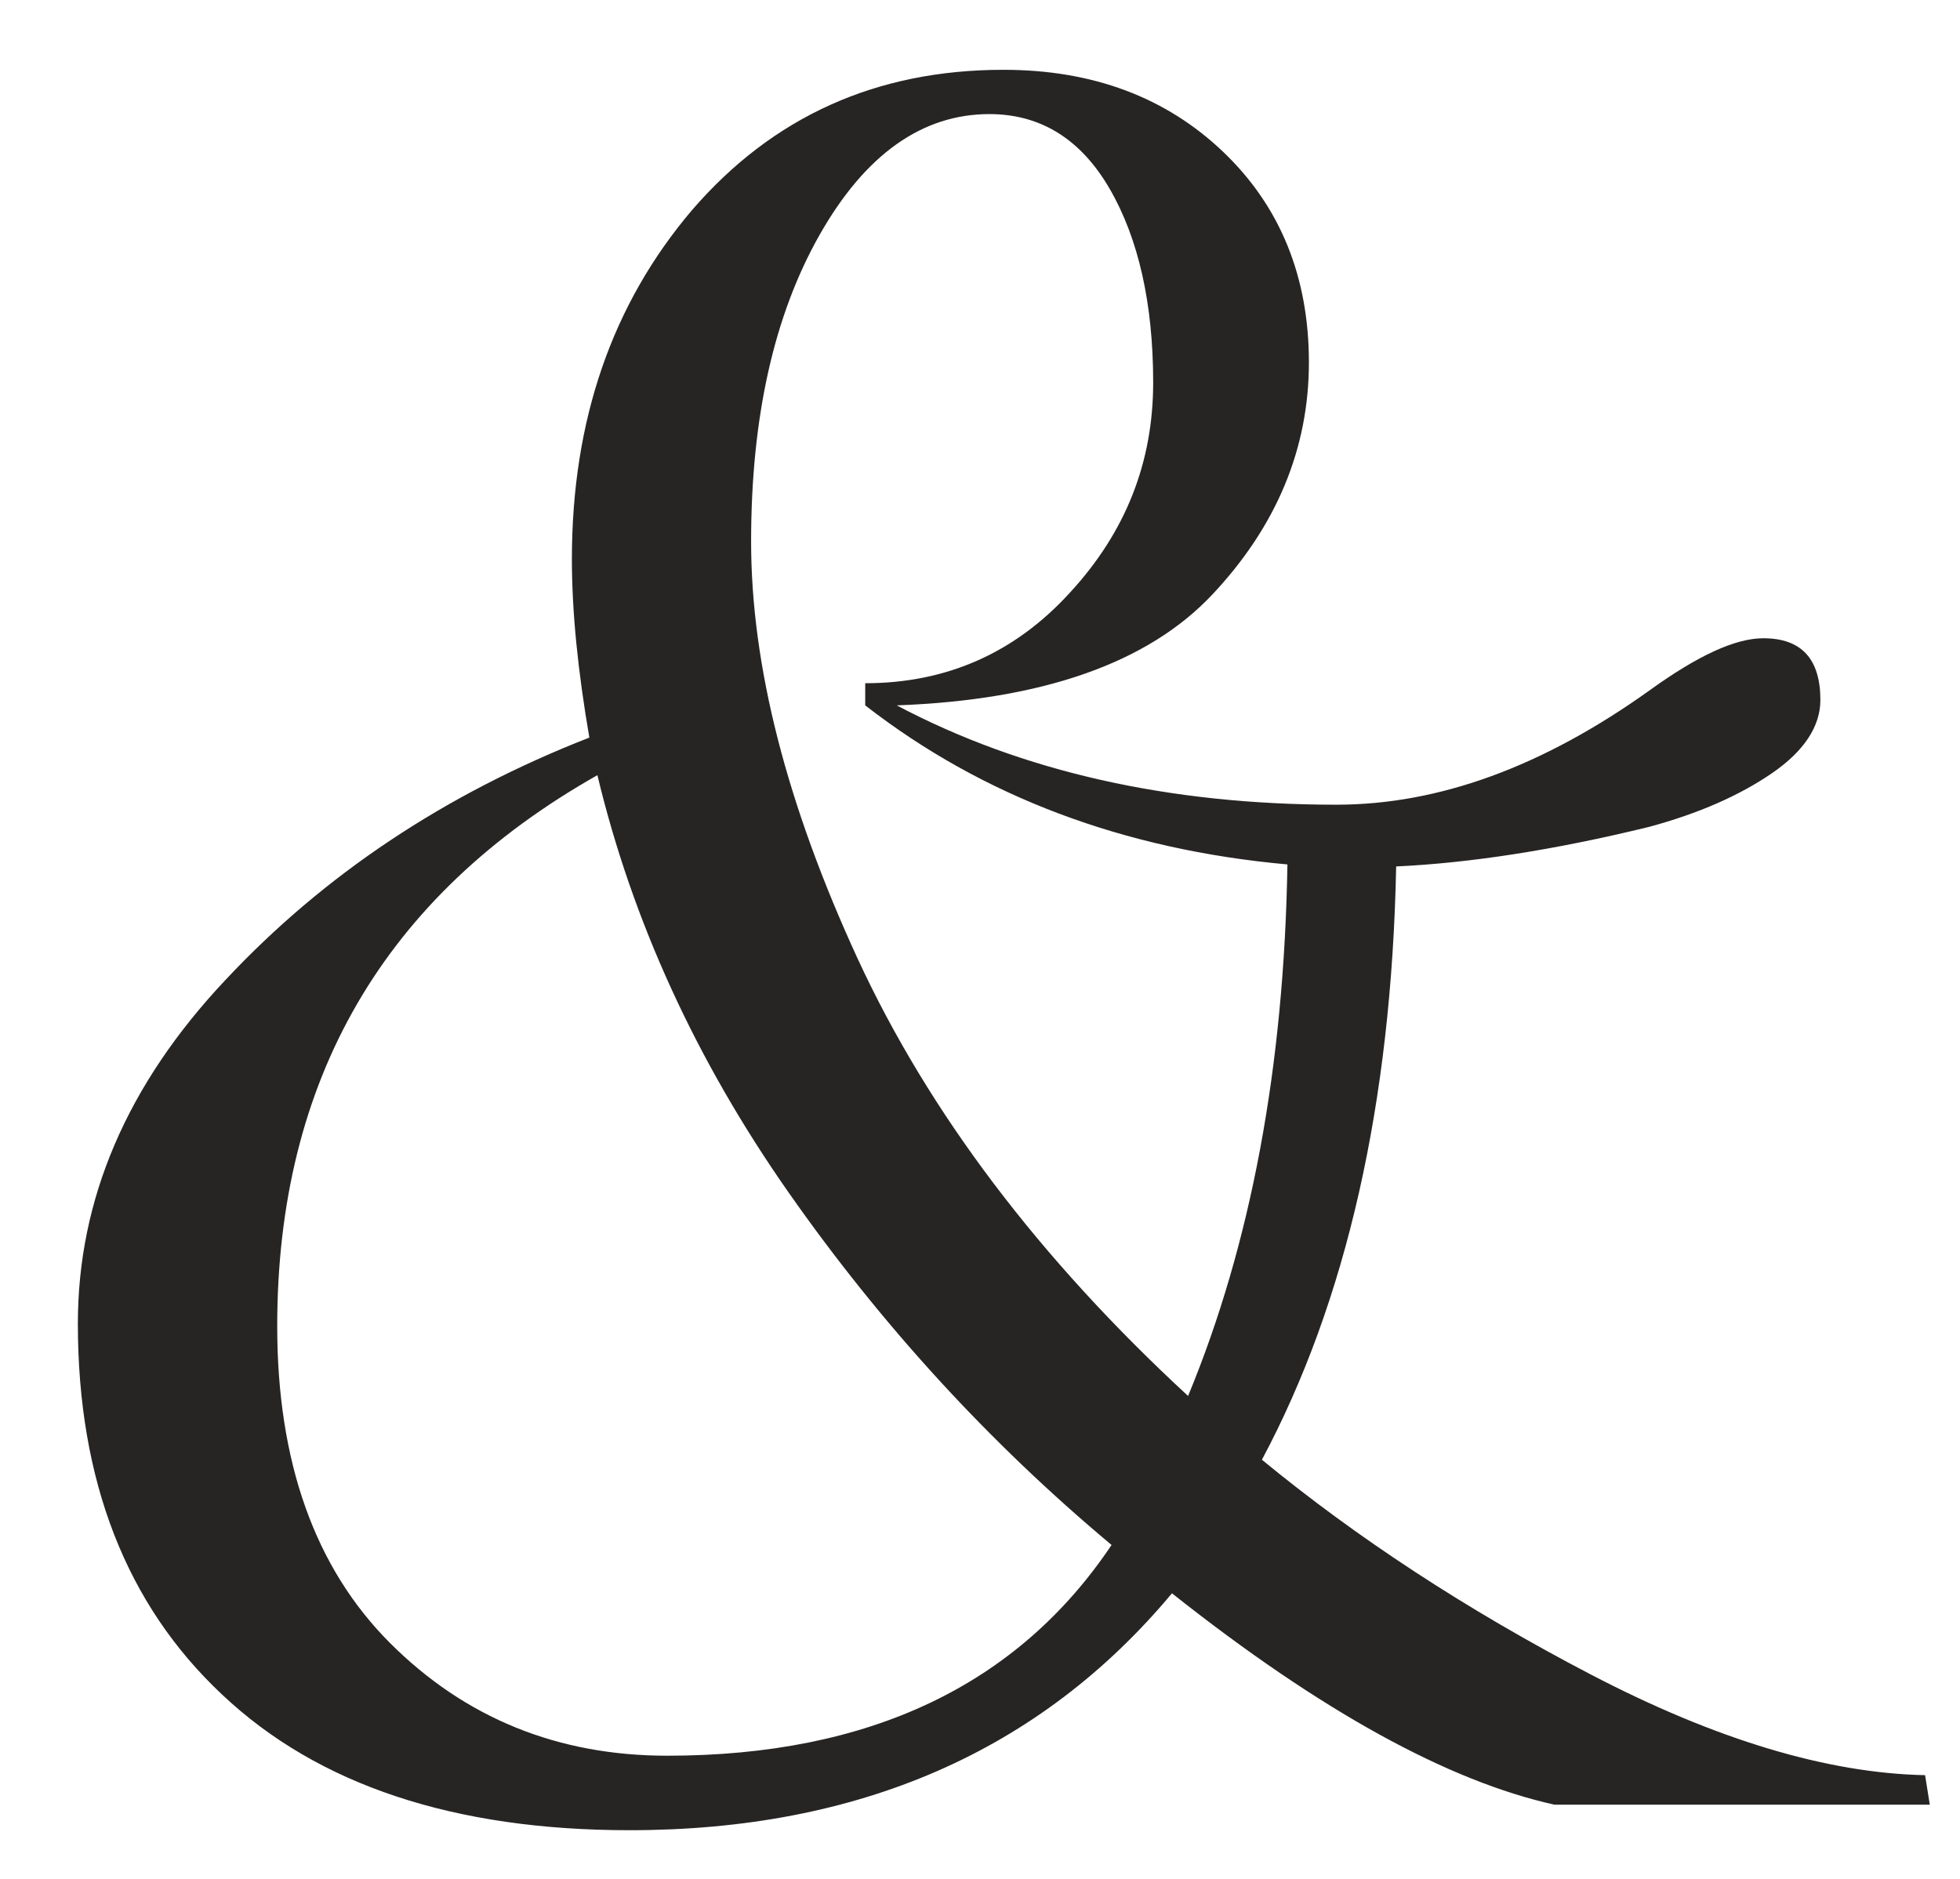 <svg xmlns="http://www.w3.org/2000/svg" xmlns:xlink="http://www.w3.org/1999/xlink" id="Calque_1" x="0px" y="0px" viewBox="0 0 292 280" style="enable-background:new 0 0 292 280;" xml:space="preserve"><style type="text/css">	.st0{enable-background:new    ;}	.st1{fill:#272424;}</style><g class="st0">	<path class="st1" d="M93.8,272.7c-26.1,0-46.4-6.7-60.7-20.2c-14.3-13.4-21.5-31.9-21.5-55.3c0-18.5,7.3-35.6,22-51.2   c14.7-15.7,32.7-27.7,54.2-36.1c-1.7-9.9-2.6-18.7-2.6-26.6c0-20.7,6-38,17.9-52c12-13.9,27.4-20.9,46.4-20.9   c13.3,0,24.2,4.1,32.7,12.2S195,41.2,195,54s-4.8,24.4-14.4,34.6c-9.6,10.2-25.3,15.7-47,16.5c18.7,9.9,40.6,14.8,65.5,14.8   c15.3,0,30.8-5.7,46.6-17c7.2-5.2,12.8-7.8,17-7.8c5.7,0,8.5,3.1,8.5,9.2c0,3.9-2.4,7.6-7.2,10.9s-10.9,6-18.3,8   c-14.3,3.5-26.9,5.4-37.7,5.9c-0.7,35.3-7.4,64.8-20,88.4c14.1,11.6,30.4,22.3,49,32s35.2,14.7,49.8,15l0.7,4.4h-55.9   c-15.8-3.5-34.8-13.9-57-31.5C154.9,261,127.9,272.7,93.8,272.7z M99.4,261.6c30.1,0,52.2-10.5,66.2-31.4   c-18.3-15.3-34.3-32.8-48.1-52.5S94.2,137.2,89,115.5c-31.8,18-47.7,45.4-47.7,82.1c0,20.2,5.6,36,16.8,47.2   C69.3,256,83.1,261.6,99.4,261.6z M122.1,35c-6.8,12-10.2,27.2-10.2,45.7s5.3,39.2,15.9,62.2c10.6,22.9,27,44.6,49.2,65.1   c9.4-22.7,14.3-49.1,14.8-79.2c-24.4-2.2-45.4-10.1-62.9-23.7v-3.3c12.1,0,22.3-4.5,30.5-13.5c8.3-9,12.4-19.4,12.4-31.3   c0-11.8-2.2-21.5-6.5-28.9S155,17,147.4,17C137.4,17,128.9,23,122.1,35z"></path></g></svg>